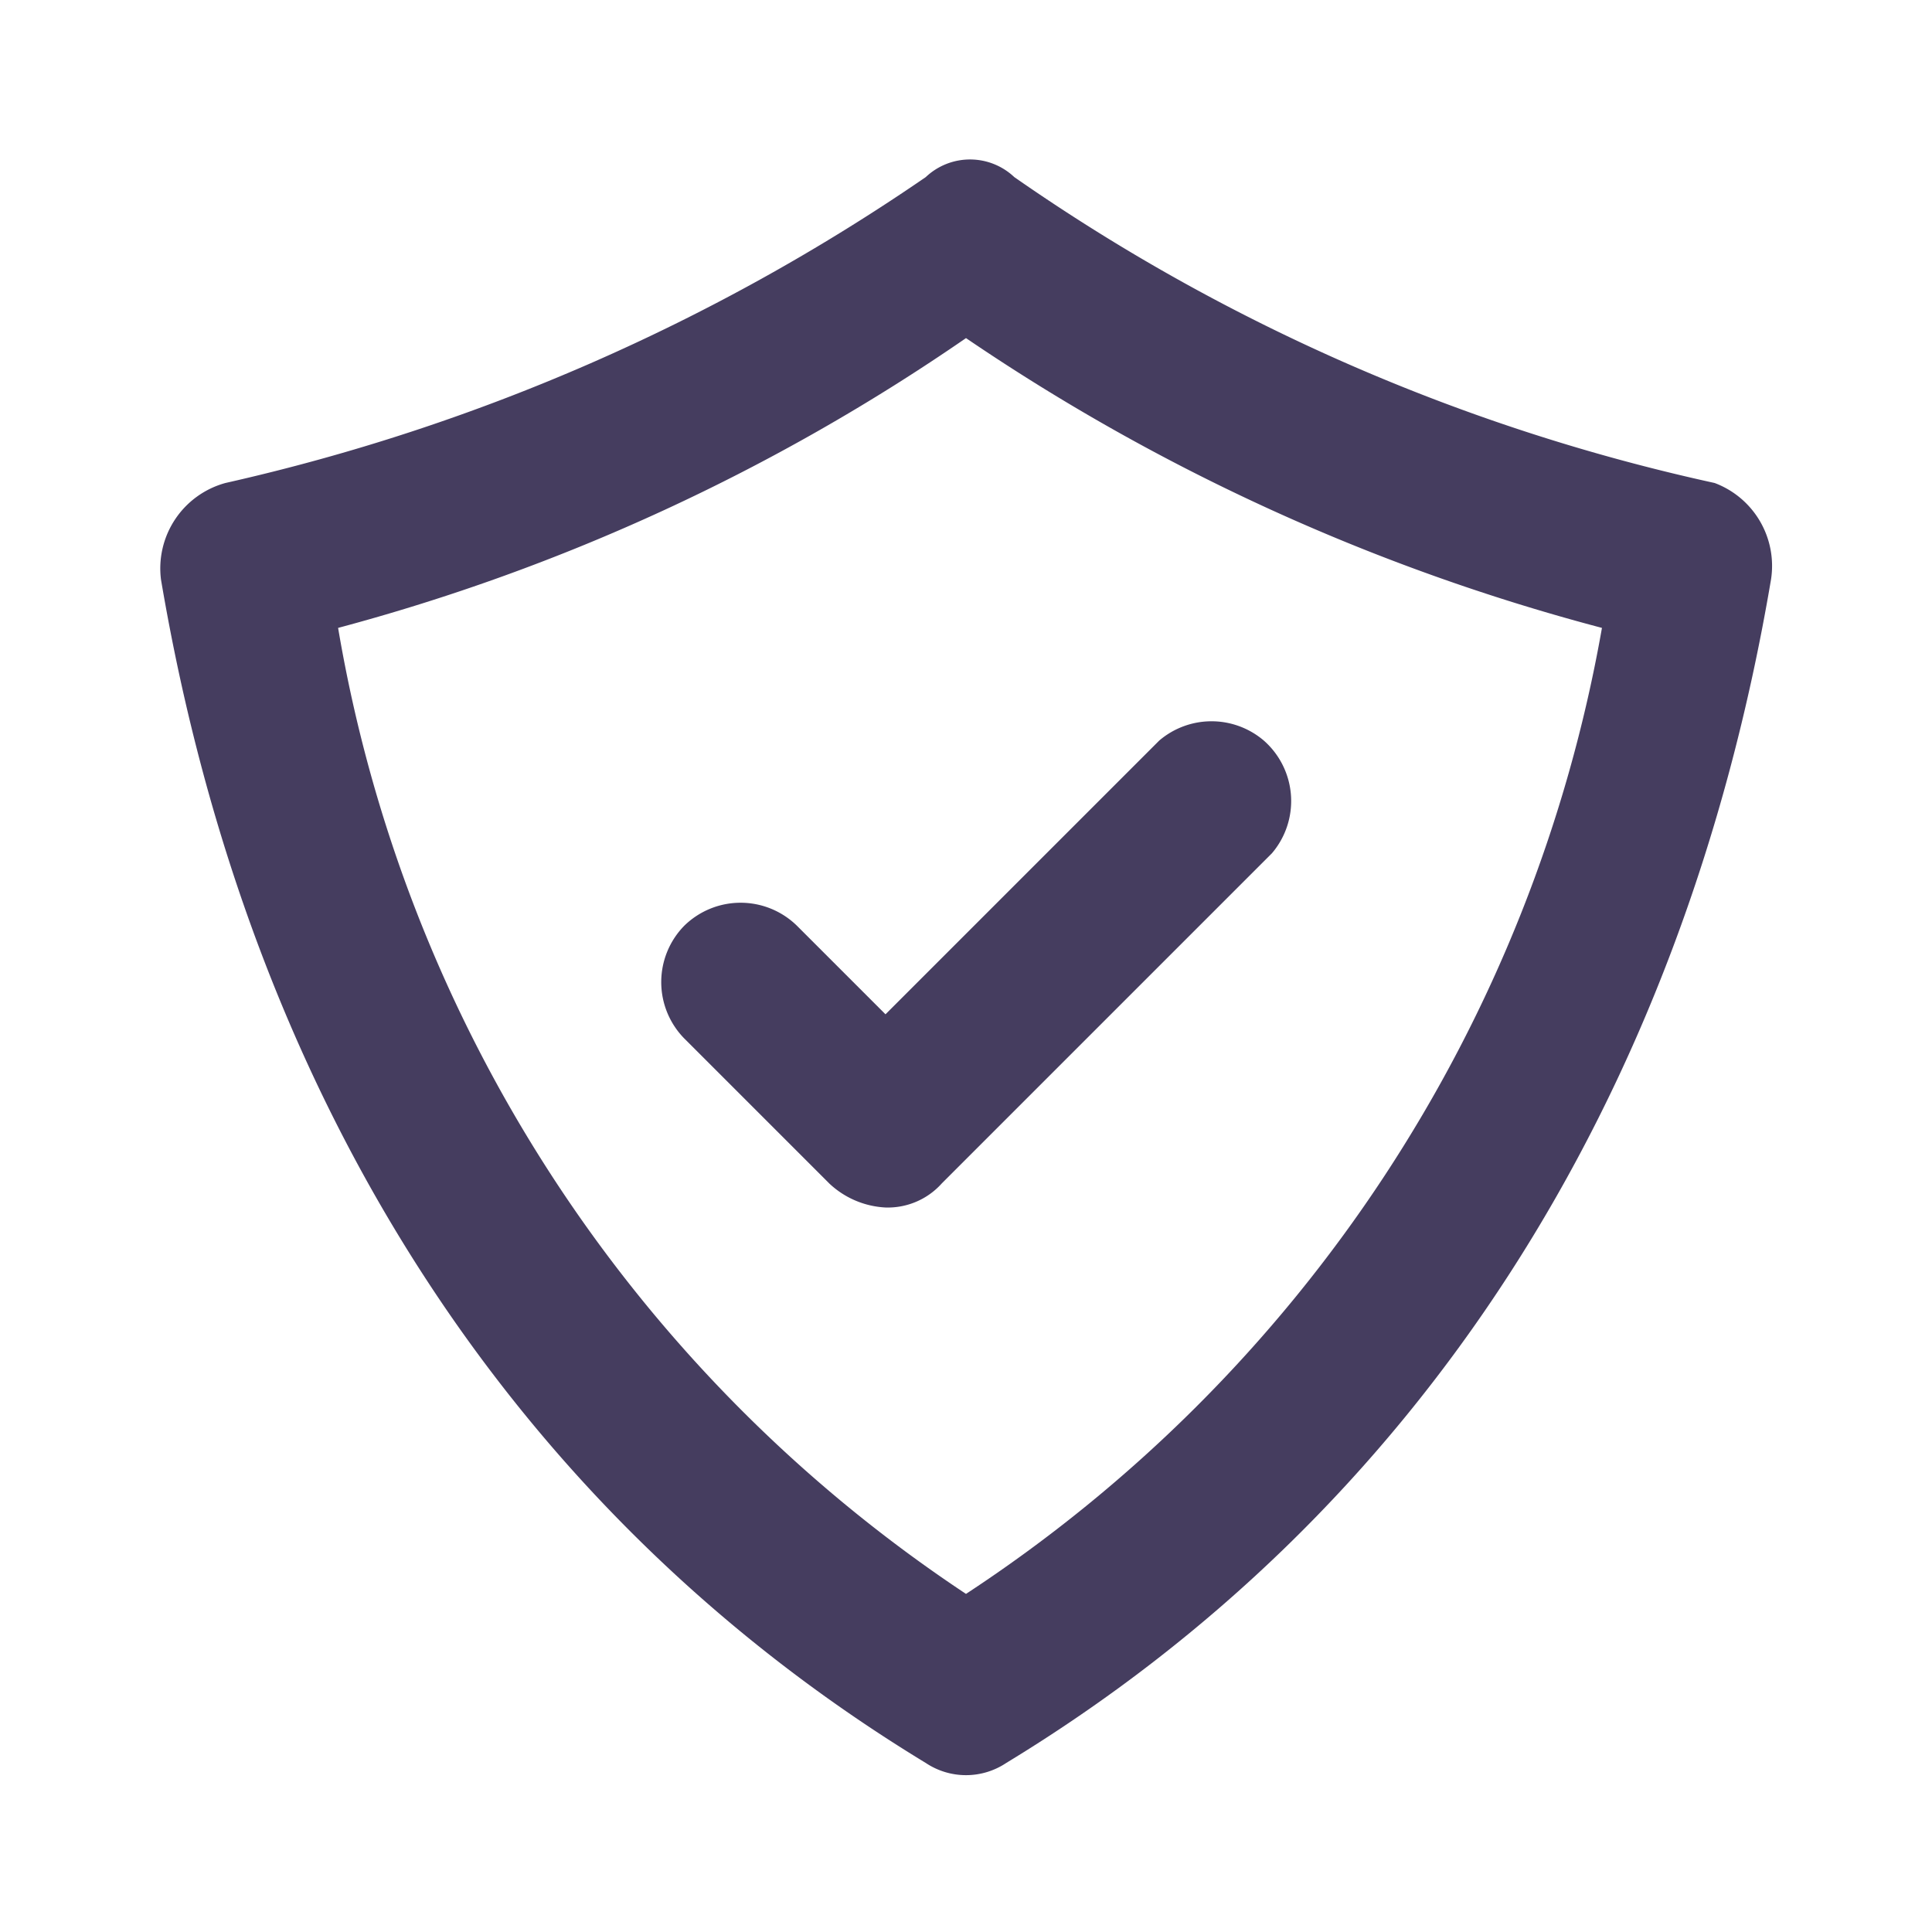 <svg id="a2b659d5-8807-4e22-a96e-129fbe27a55b" data-name="Layer 1" xmlns="http://www.w3.org/2000/svg" viewBox="0 0 24 24"><path d="M21.3,6a24.3,24.3,0,0,1-8.7-3.8.8.8,0,0,0-1.1,0A25.1,25.1,0,0,1,2.8,6,1.1,1.1,0,0,0,2,7.2c1.1,6.5,4.4,11.6,9.5,14.7a.9.9,0,0,0,1,0c5.1-3.1,8.4-8.2,9.5-14.7A1.1,1.1,0,0,0,21.3,6ZM12,19.8a18,18,0,0,1-7.8-12A25.2,25.2,0,0,0,12,4.2a25.7,25.7,0,0,0,7.9,3.6A18.1,18.1,0,0,1,12,19.8Z" style="fill:#453d5f"/><path d="M9.9,11.5a1,1,0,0,0-1.4,0h0a1,1,0,0,0,0,1.4l1.8,1.8a1.1,1.1,0,0,0,.7.3.9.9,0,0,0,.7-.3l4.1-4.1a1,1,0,0,0-.1-1.4,1,1,0,0,0-1.3,0L11,12.6Z" style="fill:#453d5f"/></svg>